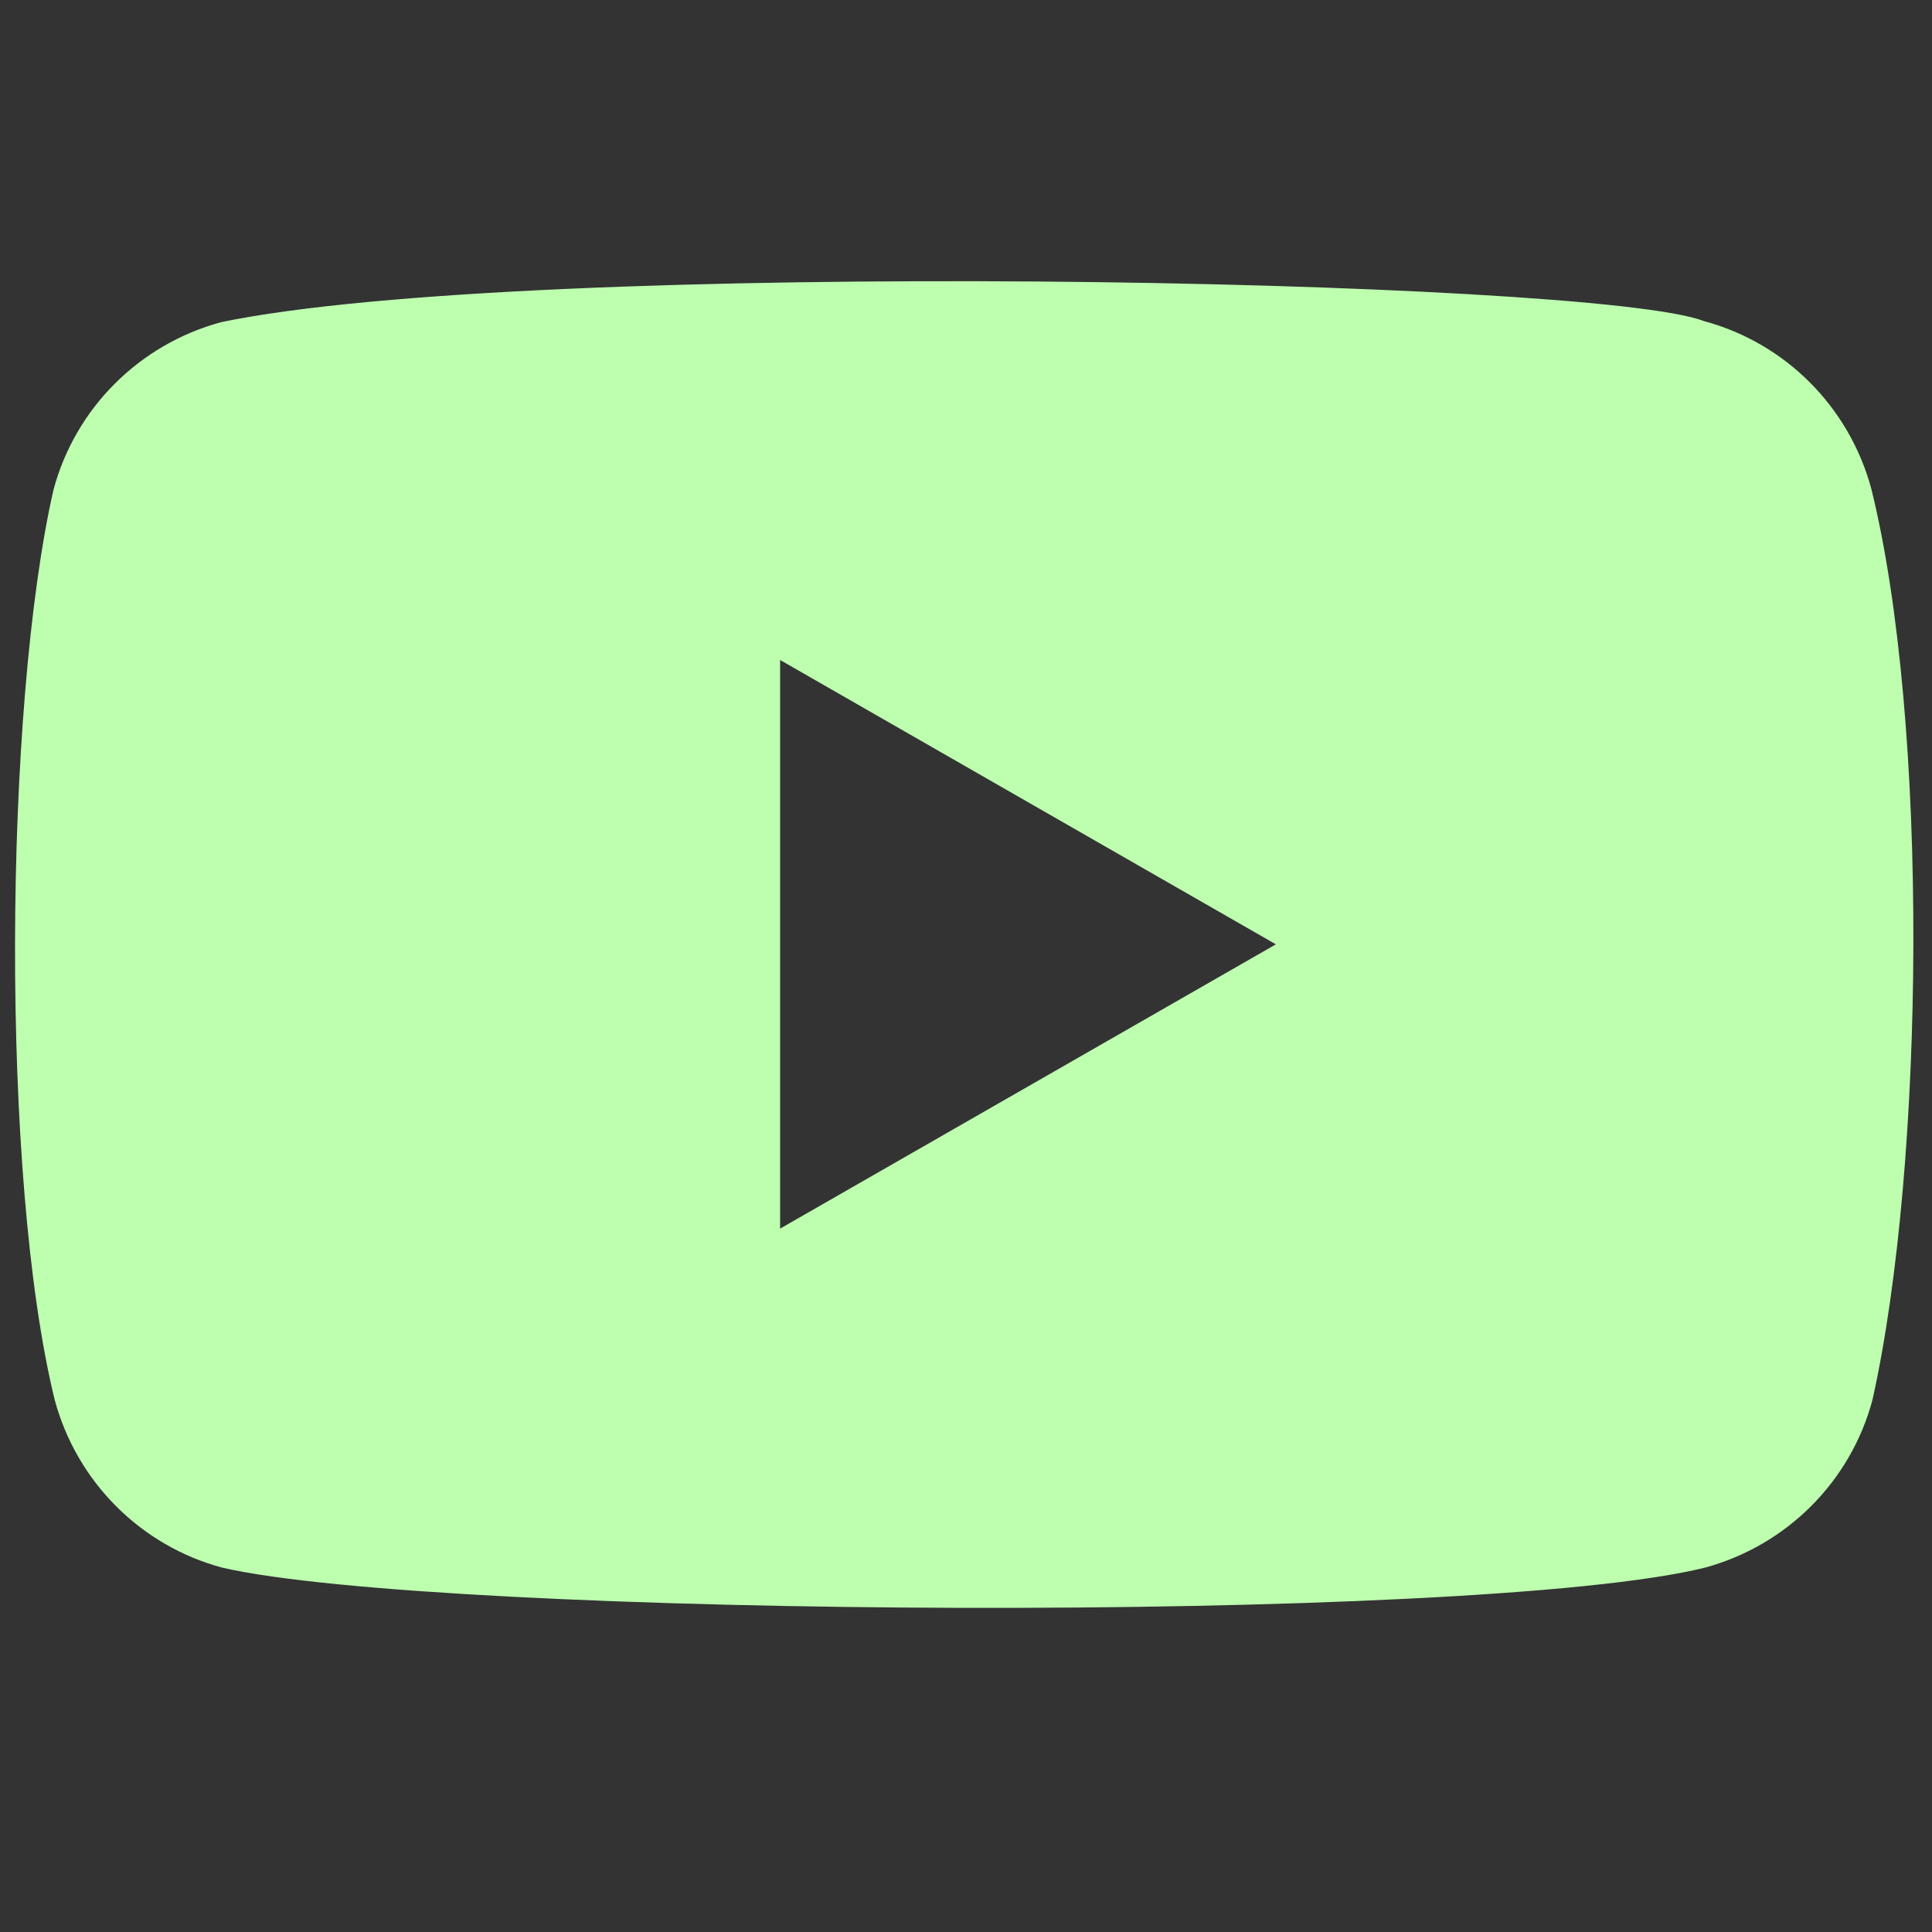 <svg width="28" height="28" viewBox="0 0 28 28" fill="none" xmlns="http://www.w3.org/2000/svg">
<rect x="0" y="0" width="28" height="28" fill="#333333" stroke="none"/>
<path fill-rule="evenodd" clip-rule="evenodd" d="M24.689 4.652C25.875 4.969 26.799 5.897 27.12 7.082C27.958 10.463 27.903 16.855 27.137 20.289C26.82 21.474 25.892 22.399 24.707 22.72C21.361 23.547 6.375 23.445 3.223 22.72C2.038 22.403 1.113 21.474 0.793 20.289C0.002 17.067 0.057 10.252 0.775 7.099C1.092 5.914 2.02 4.99 3.205 4.669C7.678 3.736 23.098 4.037 24.689 4.652ZM11.306 9.565L18.491 13.686L11.306 17.806V9.565Z" fill="#BDFFAF"/>
</svg>
